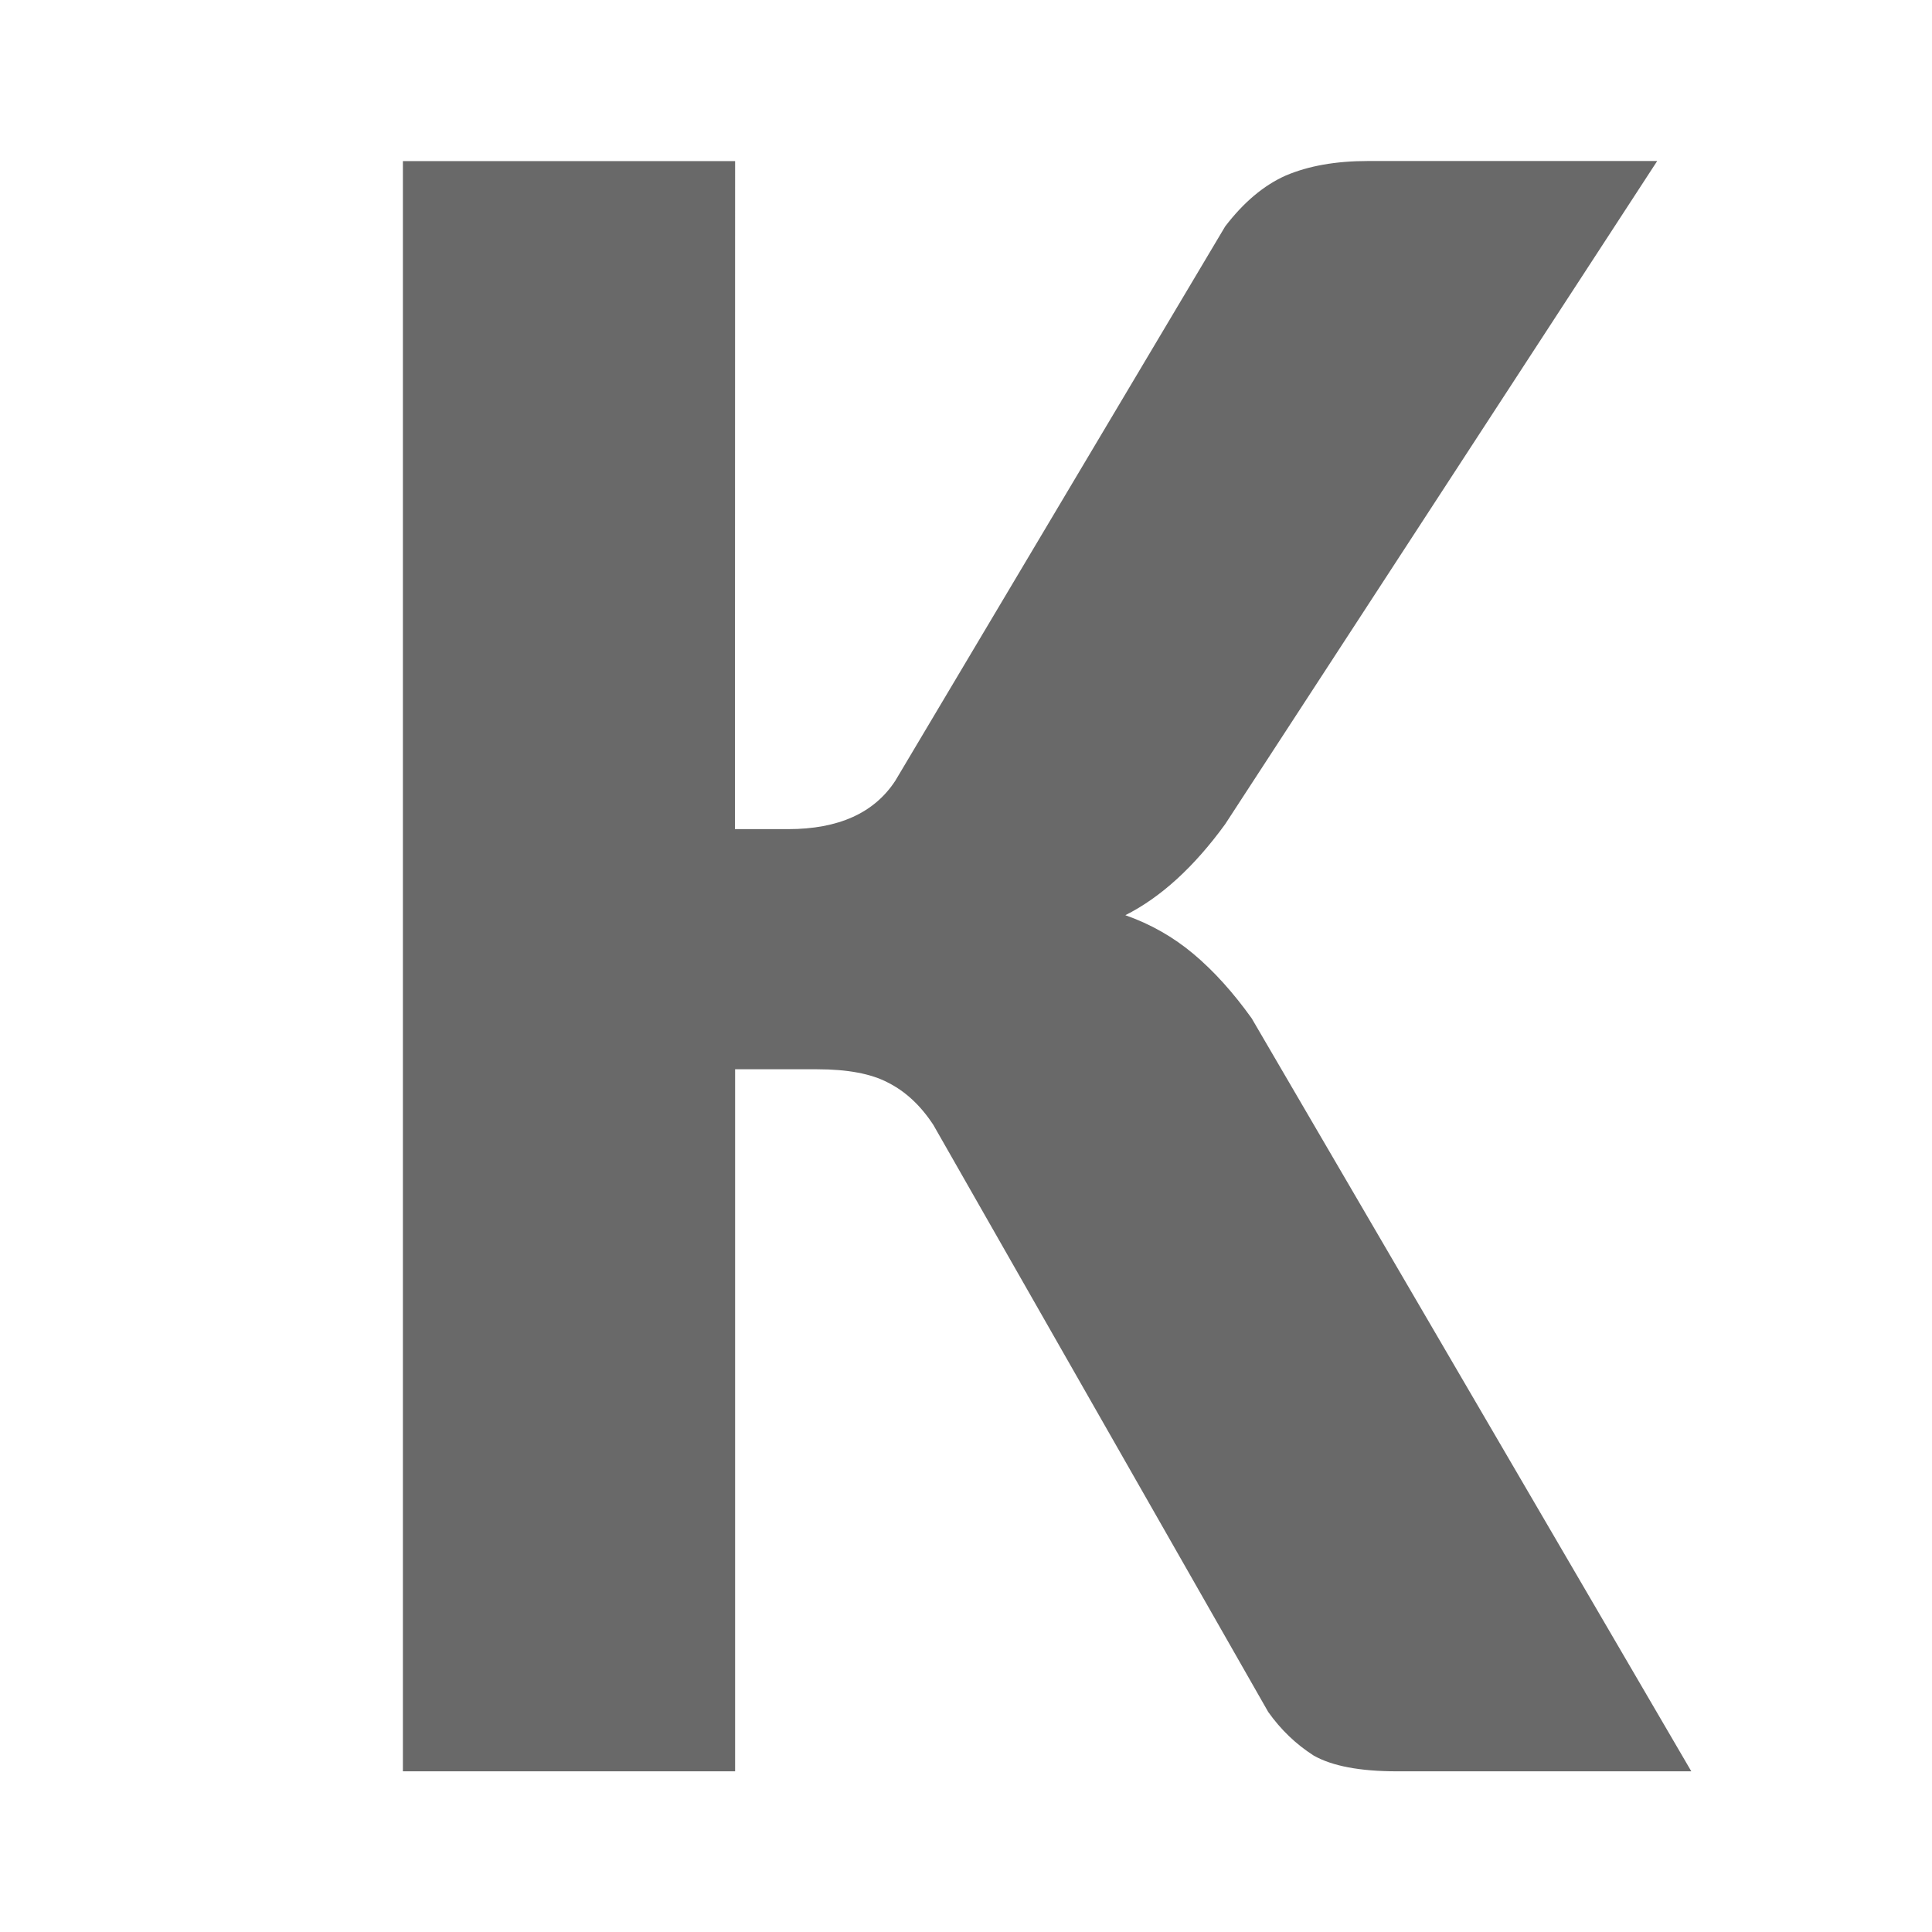 <svg viewBox="0 0 24 24" xmlns="http://www.w3.org/2000/svg"><path d="m8.942 10.51h.646q.922 0 1.306-.615l4.012-7.024q.338-.461.738-.646.415-.184.999-.184h3.52l-5.257 8.407q-.569.815-1.214 1.153.461.169.83.492.369.323.707.815l5.349 9.545h-3.581q-.676 0-1.014-.2-.323-.215-.553-.553l-4.073-7.439q-.231-.369-.553-.538-.307-.169-.861-.169h-.999v8.899h-4.042v-20.411h4.042z" fill="#696969" transform="scale(1.021 .98)"/></svg>
